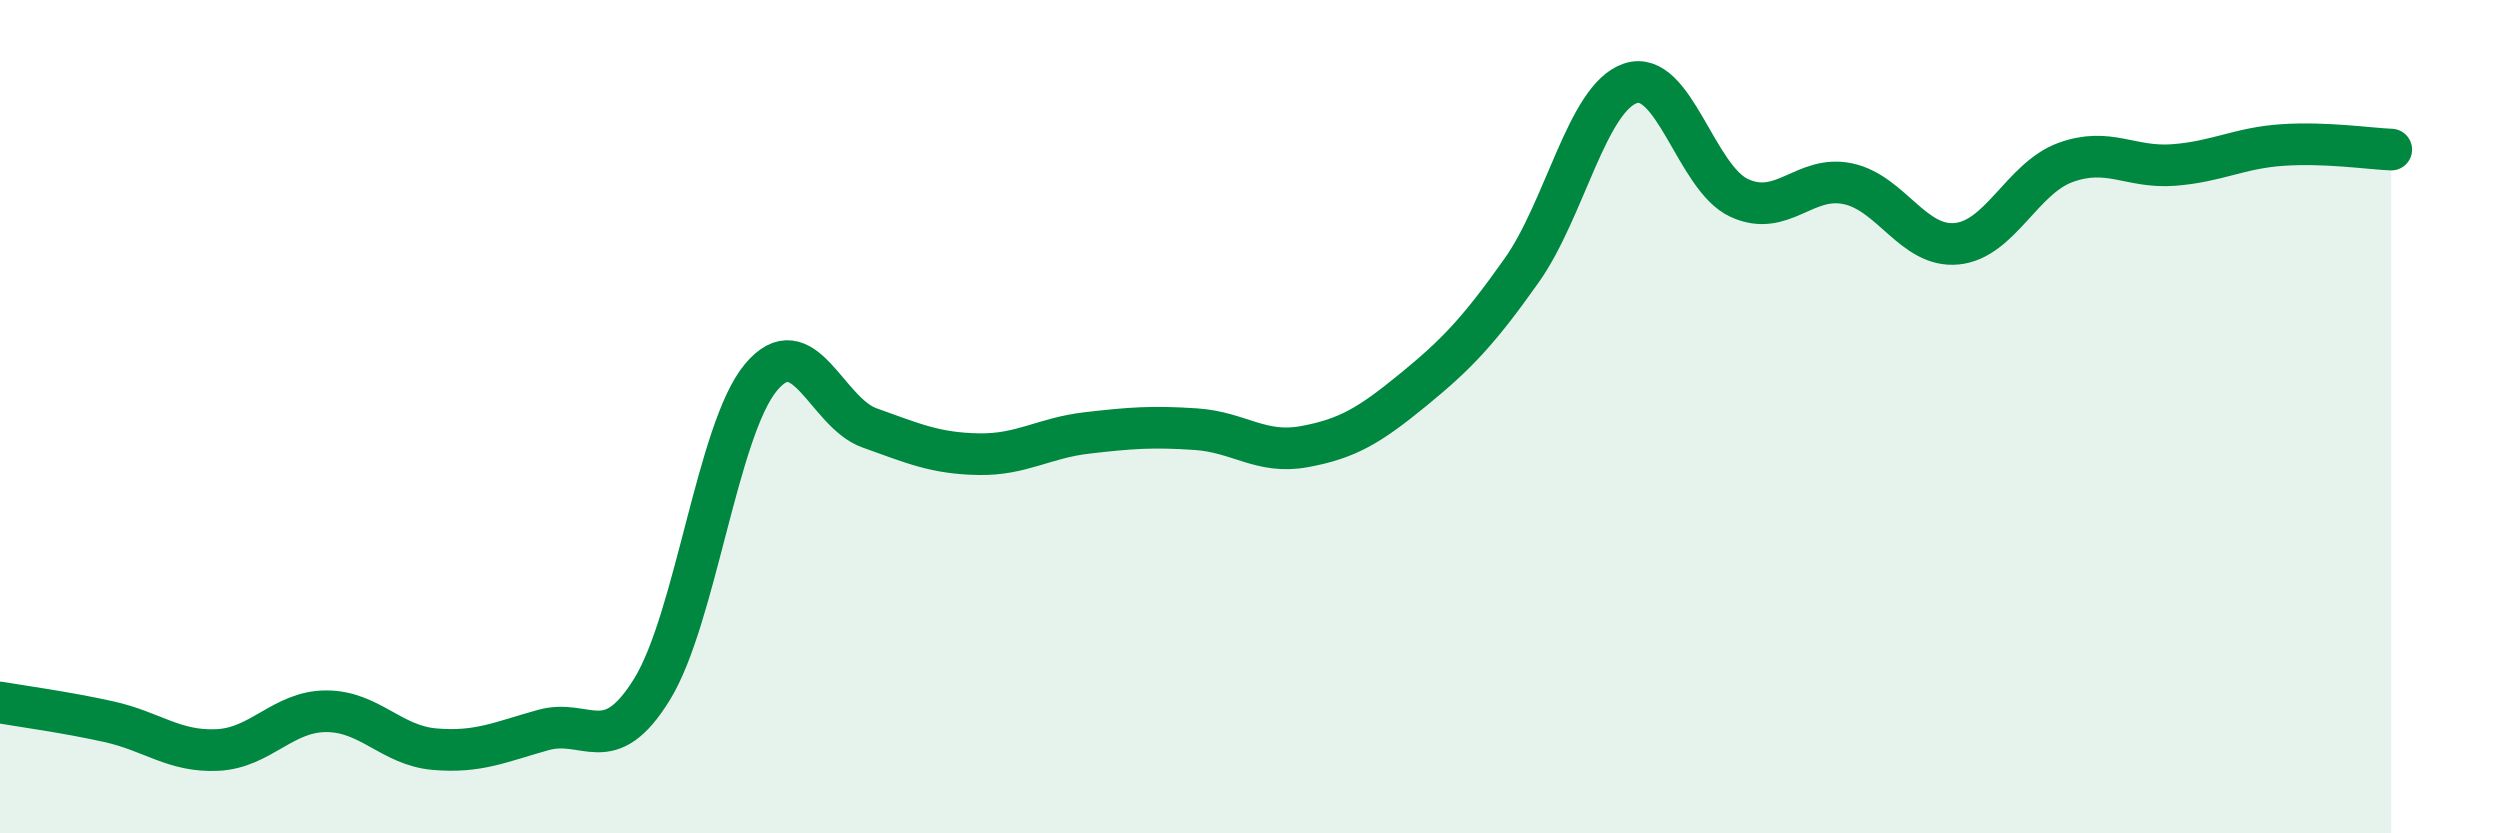 
    <svg width="60" height="20" viewBox="0 0 60 20" xmlns="http://www.w3.org/2000/svg">
      <path
        d="M 0,16.86 C 0.52,16.95 1.57,17.09 2.61,17.32 C 3.65,17.55 4.18,18.05 5.22,18 C 6.26,17.95 6.79,17.07 7.83,17.07 C 8.87,17.07 9.39,17.89 10.43,17.98 C 11.47,18.07 12,17.81 13.04,17.52 C 14.08,17.23 14.61,18.23 15.65,16.54 C 16.69,14.85 17.22,10.31 18.26,9.06 C 19.3,7.81 19.83,9.9 20.87,10.27 C 21.91,10.64 22.44,10.88 23.48,10.9 C 24.52,10.92 25.05,10.51 26.09,10.39 C 27.13,10.27 27.66,10.23 28.7,10.3 C 29.74,10.37 30.26,10.91 31.3,10.72 C 32.34,10.53 32.87,10.21 33.91,9.36 C 34.95,8.51 35.48,7.96 36.52,6.49 C 37.56,5.02 38.09,2.35 39.13,2 C 40.17,1.65 40.7,4.27 41.74,4.75 C 42.78,5.23 43.31,4.19 44.35,4.41 C 45.39,4.63 45.92,5.95 46.96,5.85 C 48,5.75 48.53,4.28 49.57,3.9 C 50.61,3.52 51.13,4.04 52.17,3.96 C 53.21,3.88 53.74,3.55 54.78,3.48 C 55.82,3.41 56.87,3.57 57.39,3.59L57.39 20L0 20Z"
        fill="#008740"
        opacity="0.1"
        stroke-linecap="round"
        stroke-linejoin="round"
      />
      <path
        d="M 0,16.86 C 0.52,16.95 1.57,17.09 2.61,17.32 C 3.65,17.55 4.18,18.05 5.22,18 C 6.26,17.95 6.79,17.07 7.83,17.07 C 8.87,17.07 9.39,17.89 10.43,17.98 C 11.47,18.07 12,17.81 13.04,17.52 C 14.08,17.23 14.61,18.23 15.65,16.54 C 16.69,14.85 17.22,10.31 18.26,9.06 C 19.3,7.81 19.83,9.9 20.87,10.27 C 21.91,10.64 22.44,10.88 23.48,10.9 C 24.52,10.92 25.05,10.51 26.09,10.39 C 27.13,10.27 27.66,10.23 28.7,10.3 C 29.74,10.37 30.26,10.91 31.3,10.72 C 32.34,10.53 32.87,10.21 33.91,9.36 C 34.95,8.51 35.48,7.96 36.52,6.49 C 37.56,5.02 38.09,2.35 39.13,2 C 40.17,1.65 40.7,4.27 41.74,4.75 C 42.78,5.23 43.31,4.19 44.35,4.41 C 45.39,4.63 45.92,5.95 46.96,5.85 C 48,5.75 48.53,4.28 49.57,3.9 C 50.61,3.52 51.13,4.04 52.17,3.96 C 53.21,3.88 53.74,3.55 54.78,3.48 C 55.82,3.41 56.87,3.57 57.39,3.59"
        stroke="#008740"
        stroke-width="1"
        fill="none"
        stroke-linecap="round"
        stroke-linejoin="round"
      />
    </svg>
  